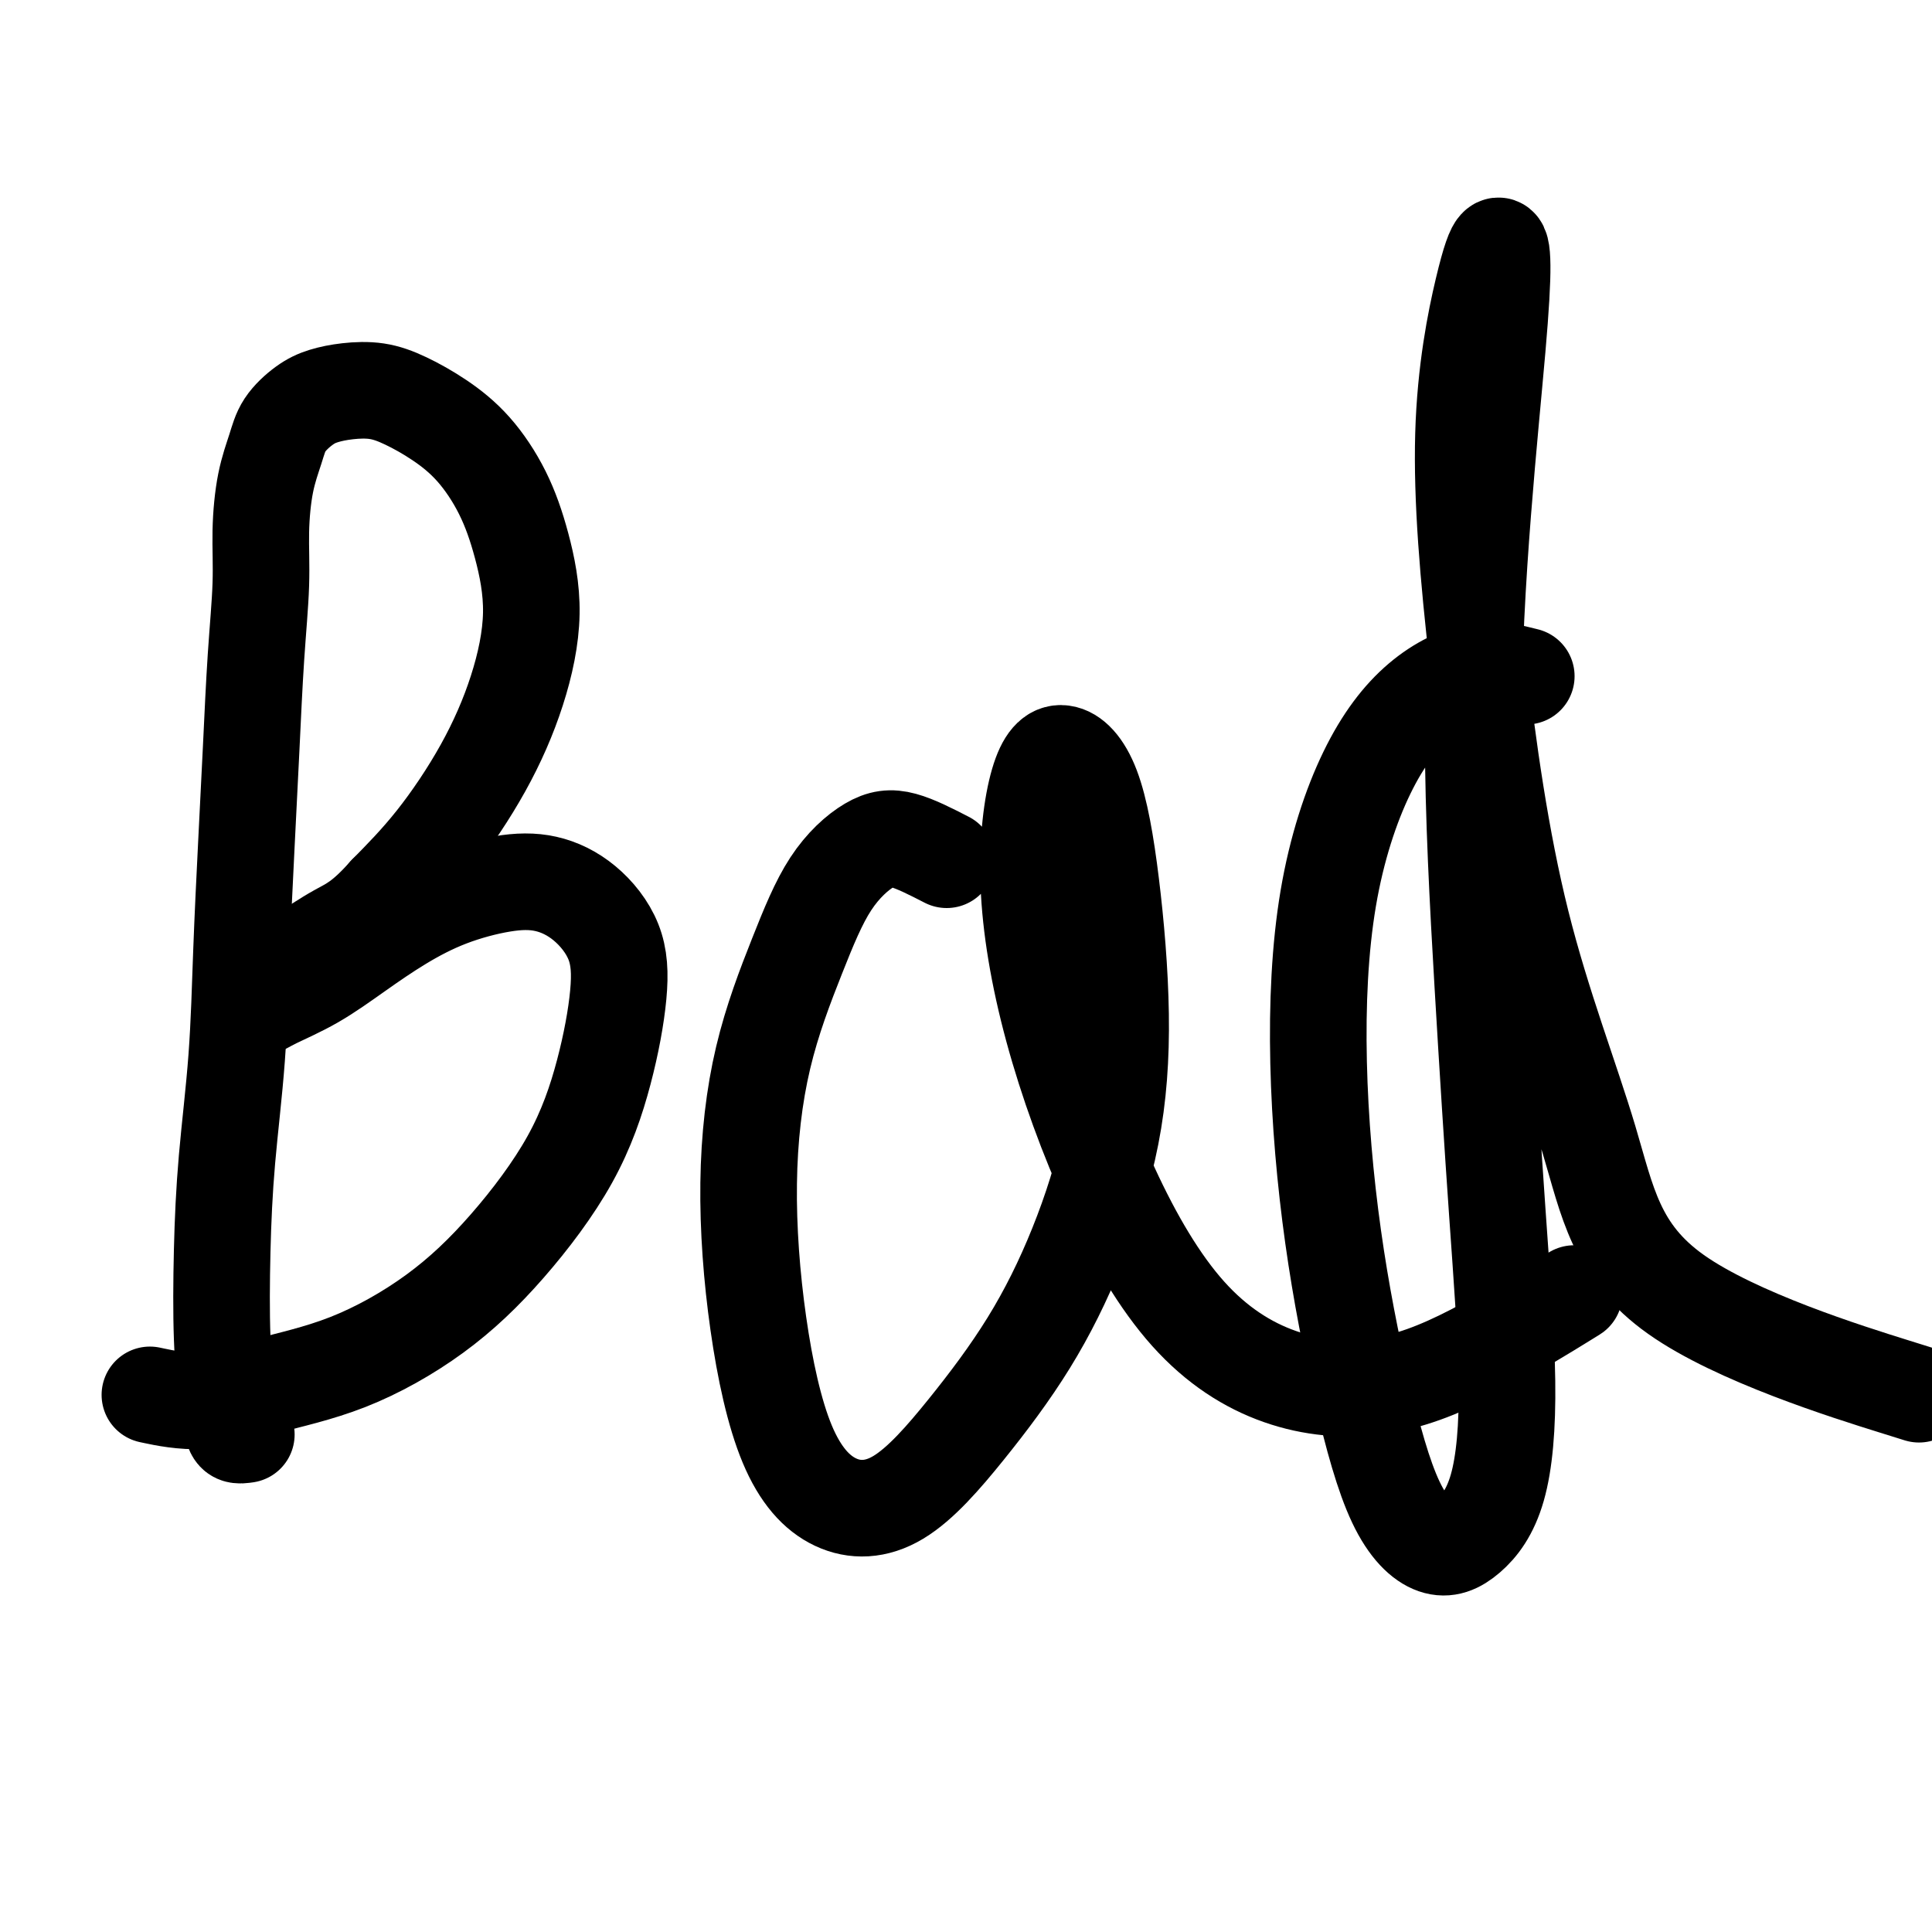 <svg viewBox='0 0 400 400' version='1.1' xmlns='http://www.w3.org/2000/svg' xmlns:xlink='http://www.w3.org/1999/xlink'><g fill='none' stroke='#000000' stroke-width='20' stroke-linecap='round' stroke-linejoin='round'><path d='M51,297c-0.755,0.111 -1.509,0.223 -2,0c-0.491,-0.223 -0.718,-0.779 -1,-2c-0.282,-1.221 -0.619,-3.106 -1,-6c-0.381,-2.894 -0.807,-6.797 -1,-12c-0.193,-5.203 -0.154,-11.705 0,-18c0.154,-6.295 0.423,-12.383 1,-19c0.577,-6.617 1.464,-13.764 2,-21c0.536,-7.236 0.722,-14.560 1,-22c0.278,-7.440 0.648,-14.996 1,-22c0.352,-7.004 0.685,-13.456 1,-20c0.315,-6.544 0.613,-13.180 1,-19c0.387,-5.820 0.865,-10.825 1,-15c0.135,-4.175 -0.071,-7.521 0,-11c0.071,-3.479 0.419,-7.093 1,-10c0.581,-2.907 1.395,-5.108 2,-7c0.605,-1.892 0.999,-3.475 2,-5c1.001,-1.525 2.607,-2.992 4,-4c1.393,-1.008 2.572,-1.555 4,-2c1.428,-0.445 3.104,-0.787 5,-1c1.896,-0.213 4.012,-0.298 6,0c1.988,0.298 3.848,0.979 6,2c2.152,1.021 4.596,2.383 7,4c2.404,1.617 4.767,3.489 7,6c2.233,2.511 4.335,5.662 6,9c1.665,3.338 2.893,6.864 4,11c1.107,4.136 2.092,8.882 2,14c-0.092,5.118 -1.262,10.609 -3,16c-1.738,5.391 -4.045,10.682 -7,16c-2.955,5.318 -6.559,10.662 -10,15c-3.441,4.338 -6.721,7.669 -10,11'/><path d='M80,185c-4.954,5.579 -7.338,6.526 -10,8c-2.662,1.474 -5.601,3.474 -8,5c-2.399,1.526 -4.257,2.579 -5,3c-0.743,0.421 -0.372,0.211 0,0'/><path d='M52,205c-0.238,0.093 -0.475,0.186 -1,1c-0.525,0.814 -1.337,2.348 -1,3c0.337,0.652 1.822,0.423 3,0c1.178,-0.423 2.050,-1.040 4,-2c1.950,-0.960 4.980,-2.264 8,-4c3.020,-1.736 6.030,-3.903 9,-6c2.970,-2.097 5.899,-4.122 9,-6c3.101,-1.878 6.375,-3.609 10,-5c3.625,-1.391 7.600,-2.442 11,-3c3.400,-0.558 6.225,-0.622 9,0c2.775,0.622 5.502,1.931 8,4c2.498,2.069 4.769,4.897 6,8c1.231,3.103 1.423,6.482 1,11c-0.423,4.518 -1.462,10.175 -3,16c-1.538,5.825 -3.575,11.818 -7,18c-3.425,6.182 -8.238,12.555 -13,18c-4.762,5.445 -9.474,9.963 -15,14c-5.526,4.037 -11.868,7.593 -18,10c-6.132,2.407 -12.056,3.666 -17,5c-4.944,1.334 -8.908,2.744 -13,3c-4.092,0.256 -8.312,-0.641 -10,-1c-1.688,-0.359 -0.844,-0.179 0,0'/><path d='M196,178c-3.210,-1.649 -6.421,-3.298 -9,-4c-2.579,-0.702 -4.528,-0.458 -7,1c-2.472,1.458 -5.468,4.130 -8,8c-2.532,3.870 -4.600,8.939 -7,15c-2.400,6.061 -5.131,13.113 -7,21c-1.869,7.887 -2.877,16.610 -3,26c-0.123,9.390 0.639,19.448 2,29c1.361,9.552 3.322,18.599 6,25c2.678,6.401 6.072,10.156 10,12c3.928,1.844 8.390,1.776 13,-1c4.610,-2.776 9.370,-8.261 14,-14c4.630,-5.739 9.131,-11.732 13,-18c3.869,-6.268 7.107,-12.811 10,-20c2.893,-7.189 5.440,-15.026 7,-23c1.560,-7.974 2.133,-16.087 2,-25c-0.133,-8.913 -0.970,-18.627 -2,-27c-1.030,-8.373 -2.252,-15.406 -4,-20c-1.748,-4.594 -4.022,-6.749 -6,-7c-1.978,-0.251 -3.659,1.404 -5,6c-1.341,4.596 -2.343,12.134 -2,21c0.343,8.866 2.032,19.059 5,30c2.968,10.941 7.215,22.629 12,33c4.785,10.371 10.108,19.425 16,26c5.892,6.575 12.352,10.671 19,13c6.648,2.329 13.483,2.892 20,2c6.517,-0.892 12.716,-3.240 20,-7c7.284,-3.760 15.653,-8.931 19,-11c3.347,-2.069 1.674,-1.034 0,0'/><path d='M316,140c-3.142,-0.801 -6.283,-1.602 -10,-1c-3.717,0.602 -8.008,2.608 -12,6c-3.992,3.392 -7.683,8.170 -11,15c-3.317,6.830 -6.260,15.713 -8,26c-1.740,10.287 -2.277,21.977 -2,34c0.277,12.023 1.370,24.379 3,36c1.630,11.621 3.798,22.507 6,32c2.202,9.493 4.437,17.594 7,23c2.563,5.406 5.452,8.118 8,9c2.548,0.882 4.755,-0.065 7,-2c2.245,-1.935 4.530,-4.859 6,-10c1.470,-5.141 2.126,-12.499 2,-22c-0.126,-9.501 -1.032,-21.146 -2,-35c-0.968,-13.854 -1.996,-29.917 -3,-47c-1.004,-17.083 -1.984,-35.187 -2,-52c-0.016,-16.813 0.931,-32.334 2,-46c1.069,-13.666 2.260,-25.476 3,-34c0.740,-8.524 1.031,-13.761 1,-17c-0.031,-3.239 -0.383,-4.481 -1,-4c-0.617,0.481 -1.499,2.685 -3,9c-1.501,6.315 -3.620,16.741 -4,30c-0.380,13.259 0.978,29.352 3,47c2.022,17.648 4.708,36.850 9,54c4.292,17.150 10.192,32.246 14,45c3.808,12.754 5.525,23.164 18,32c12.475,8.836 35.707,16.096 45,19c9.293,2.904 4.646,1.452 0,0'/></g>
</svg>
